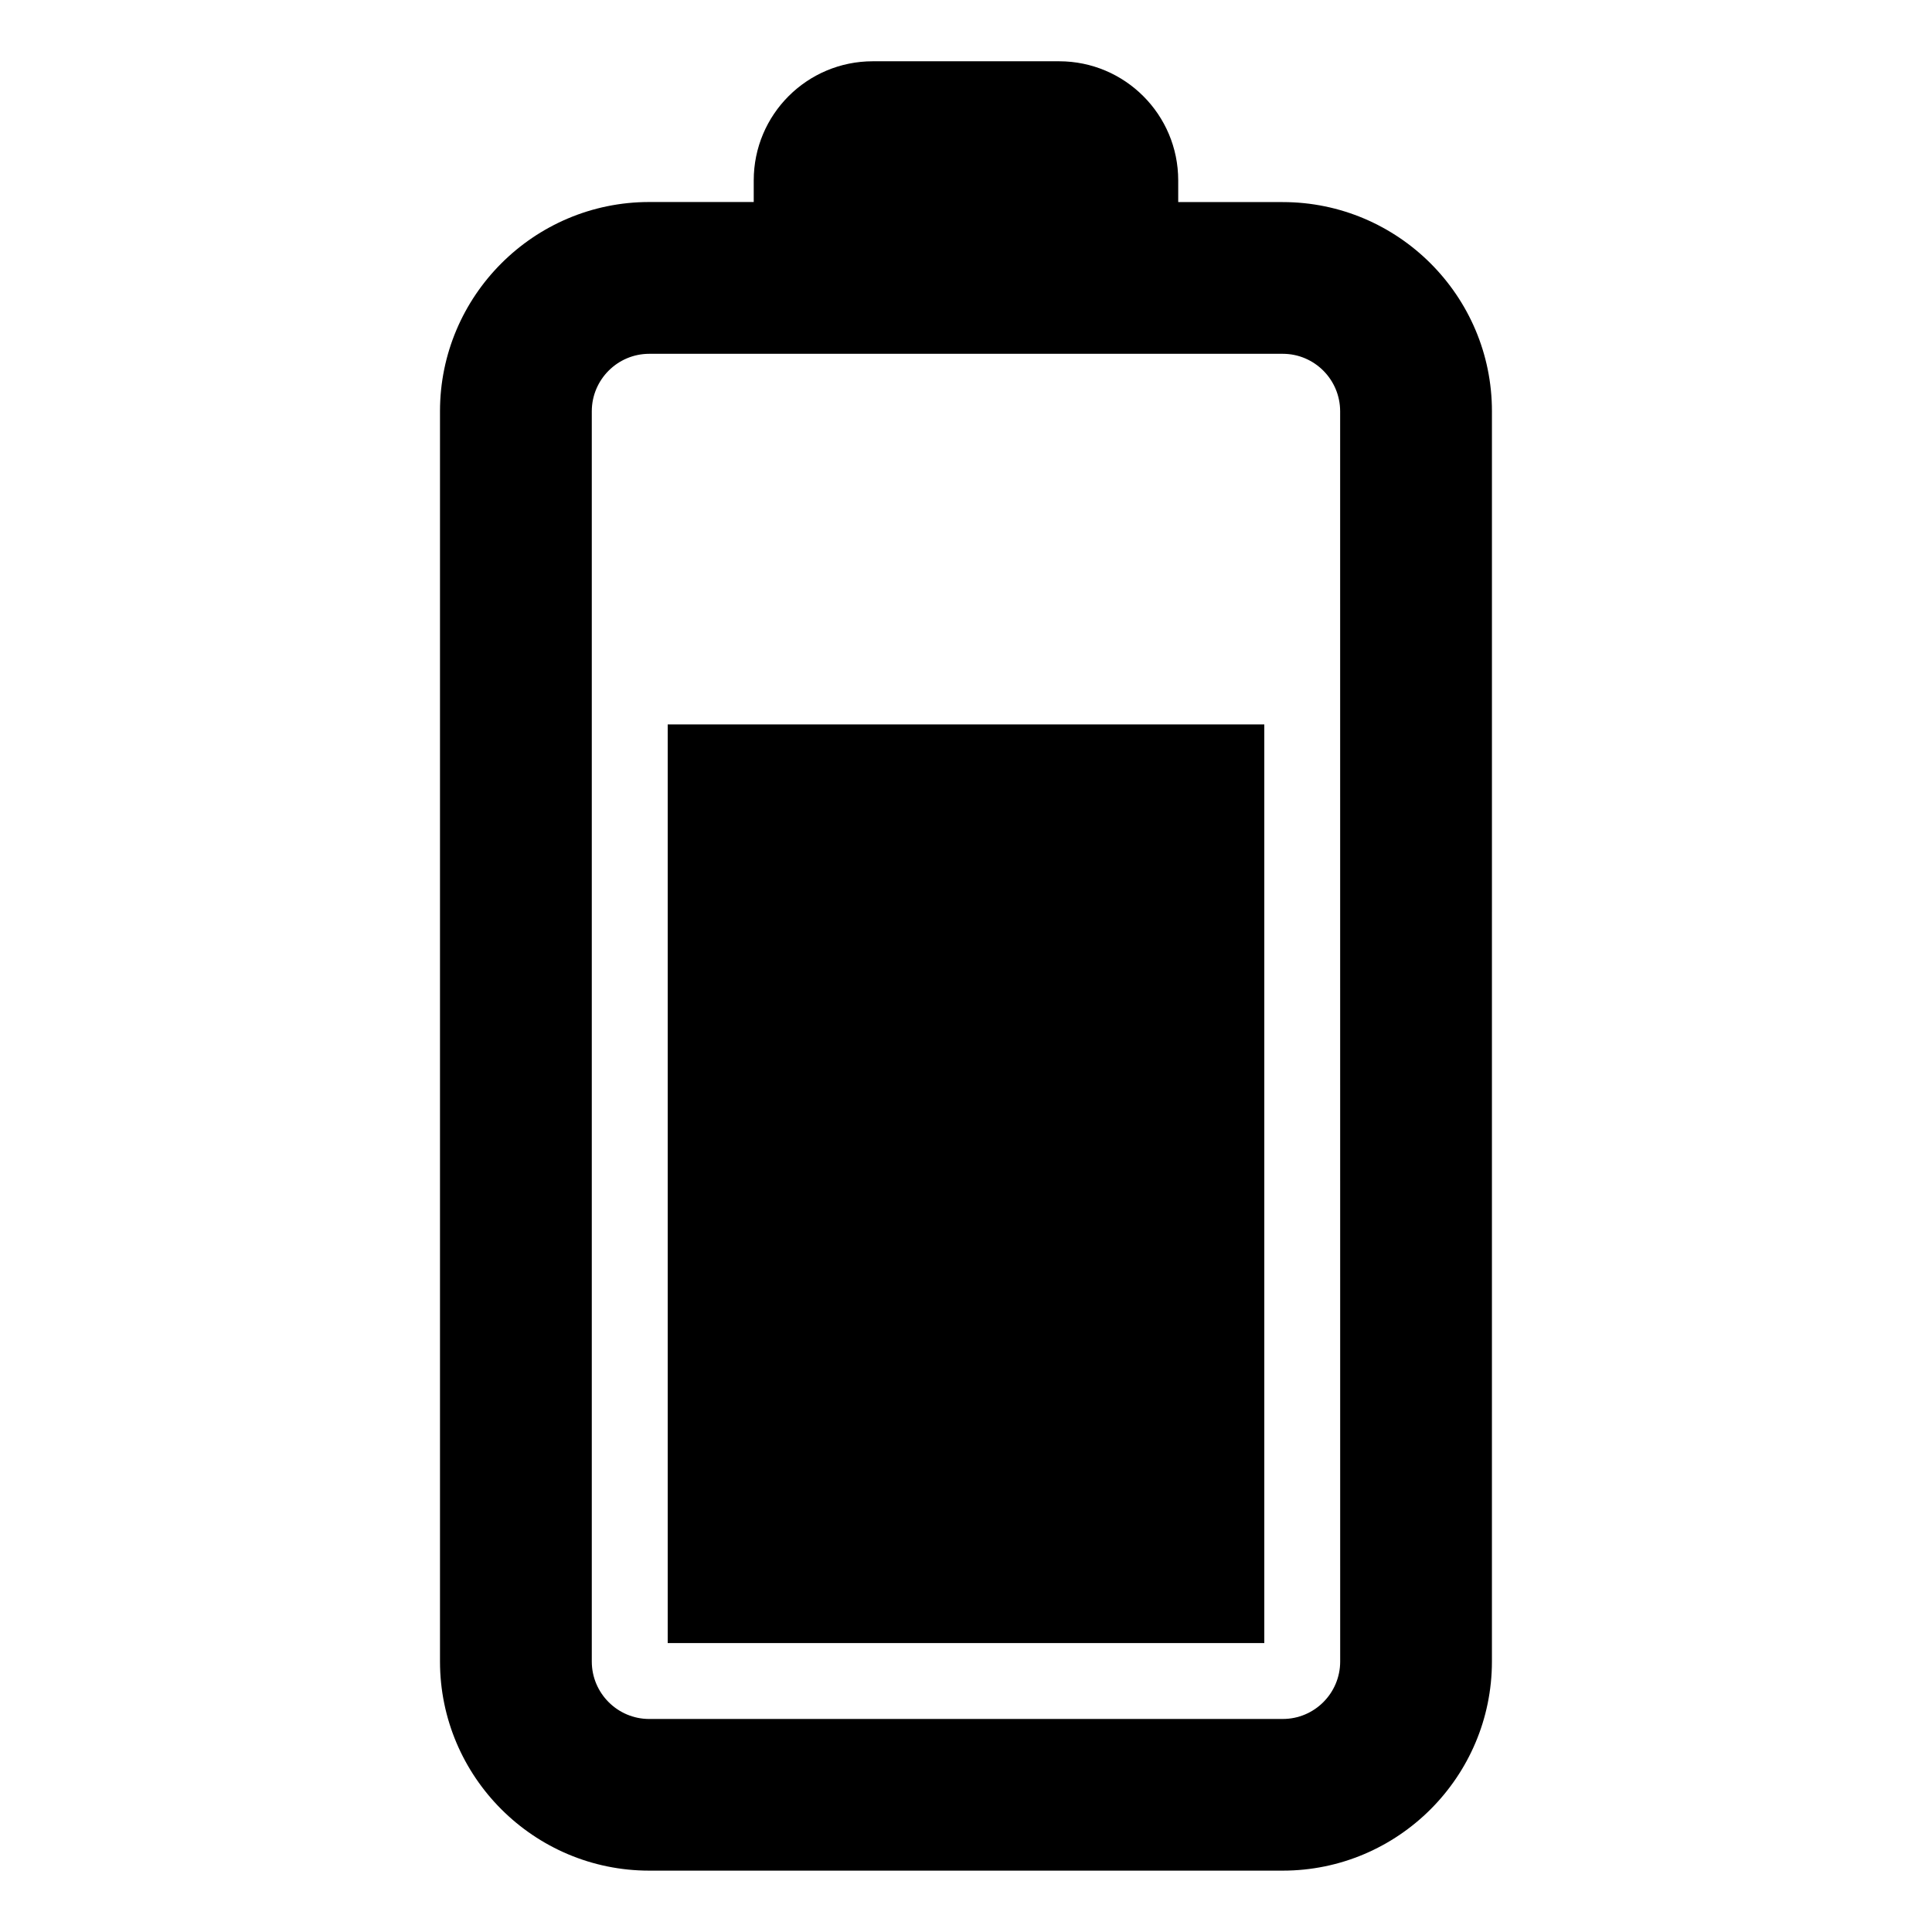 <?xml version="1.0" encoding="UTF-8"?>
<!-- Uploaded to: ICON Repo, www.svgrepo.com, Generator: ICON Repo Mixer Tools -->
<svg fill="#000000" width="800px" height="800px" version="1.1" viewBox="144 144 512 512" xmlns="http://www.w3.org/2000/svg">
 <g>
  <path d="m483.95 197.55h-27.711v-5.746c0-17.43-14.137-31.566-31.566-31.566h-49.359c-17.445 0-31.566 14.121-31.566 31.566v5.731h-27.695c-30.574 0-55.449 24.875-55.449 55.449v331.32c0 30.559 24.875 55.434 55.449 55.434h167.89c30.559 0 55.434-24.875 55.434-55.434l0.004-331.3c0.016-30.574-24.875-55.449-55.434-55.449zm15.211 386.77c0 8.391-6.816 15.223-15.207 15.223l-167.9 0.004c-8.391 0-15.223-6.832-15.223-15.223v-331.32c0-8.406 6.832-15.242 15.223-15.242h167.89c8.391 0 15.207 6.832 15.207 15.242z"/>
  <path d="m320.95 335.98h158.1v243.45h-158.1z"/>
 </g>
</svg>